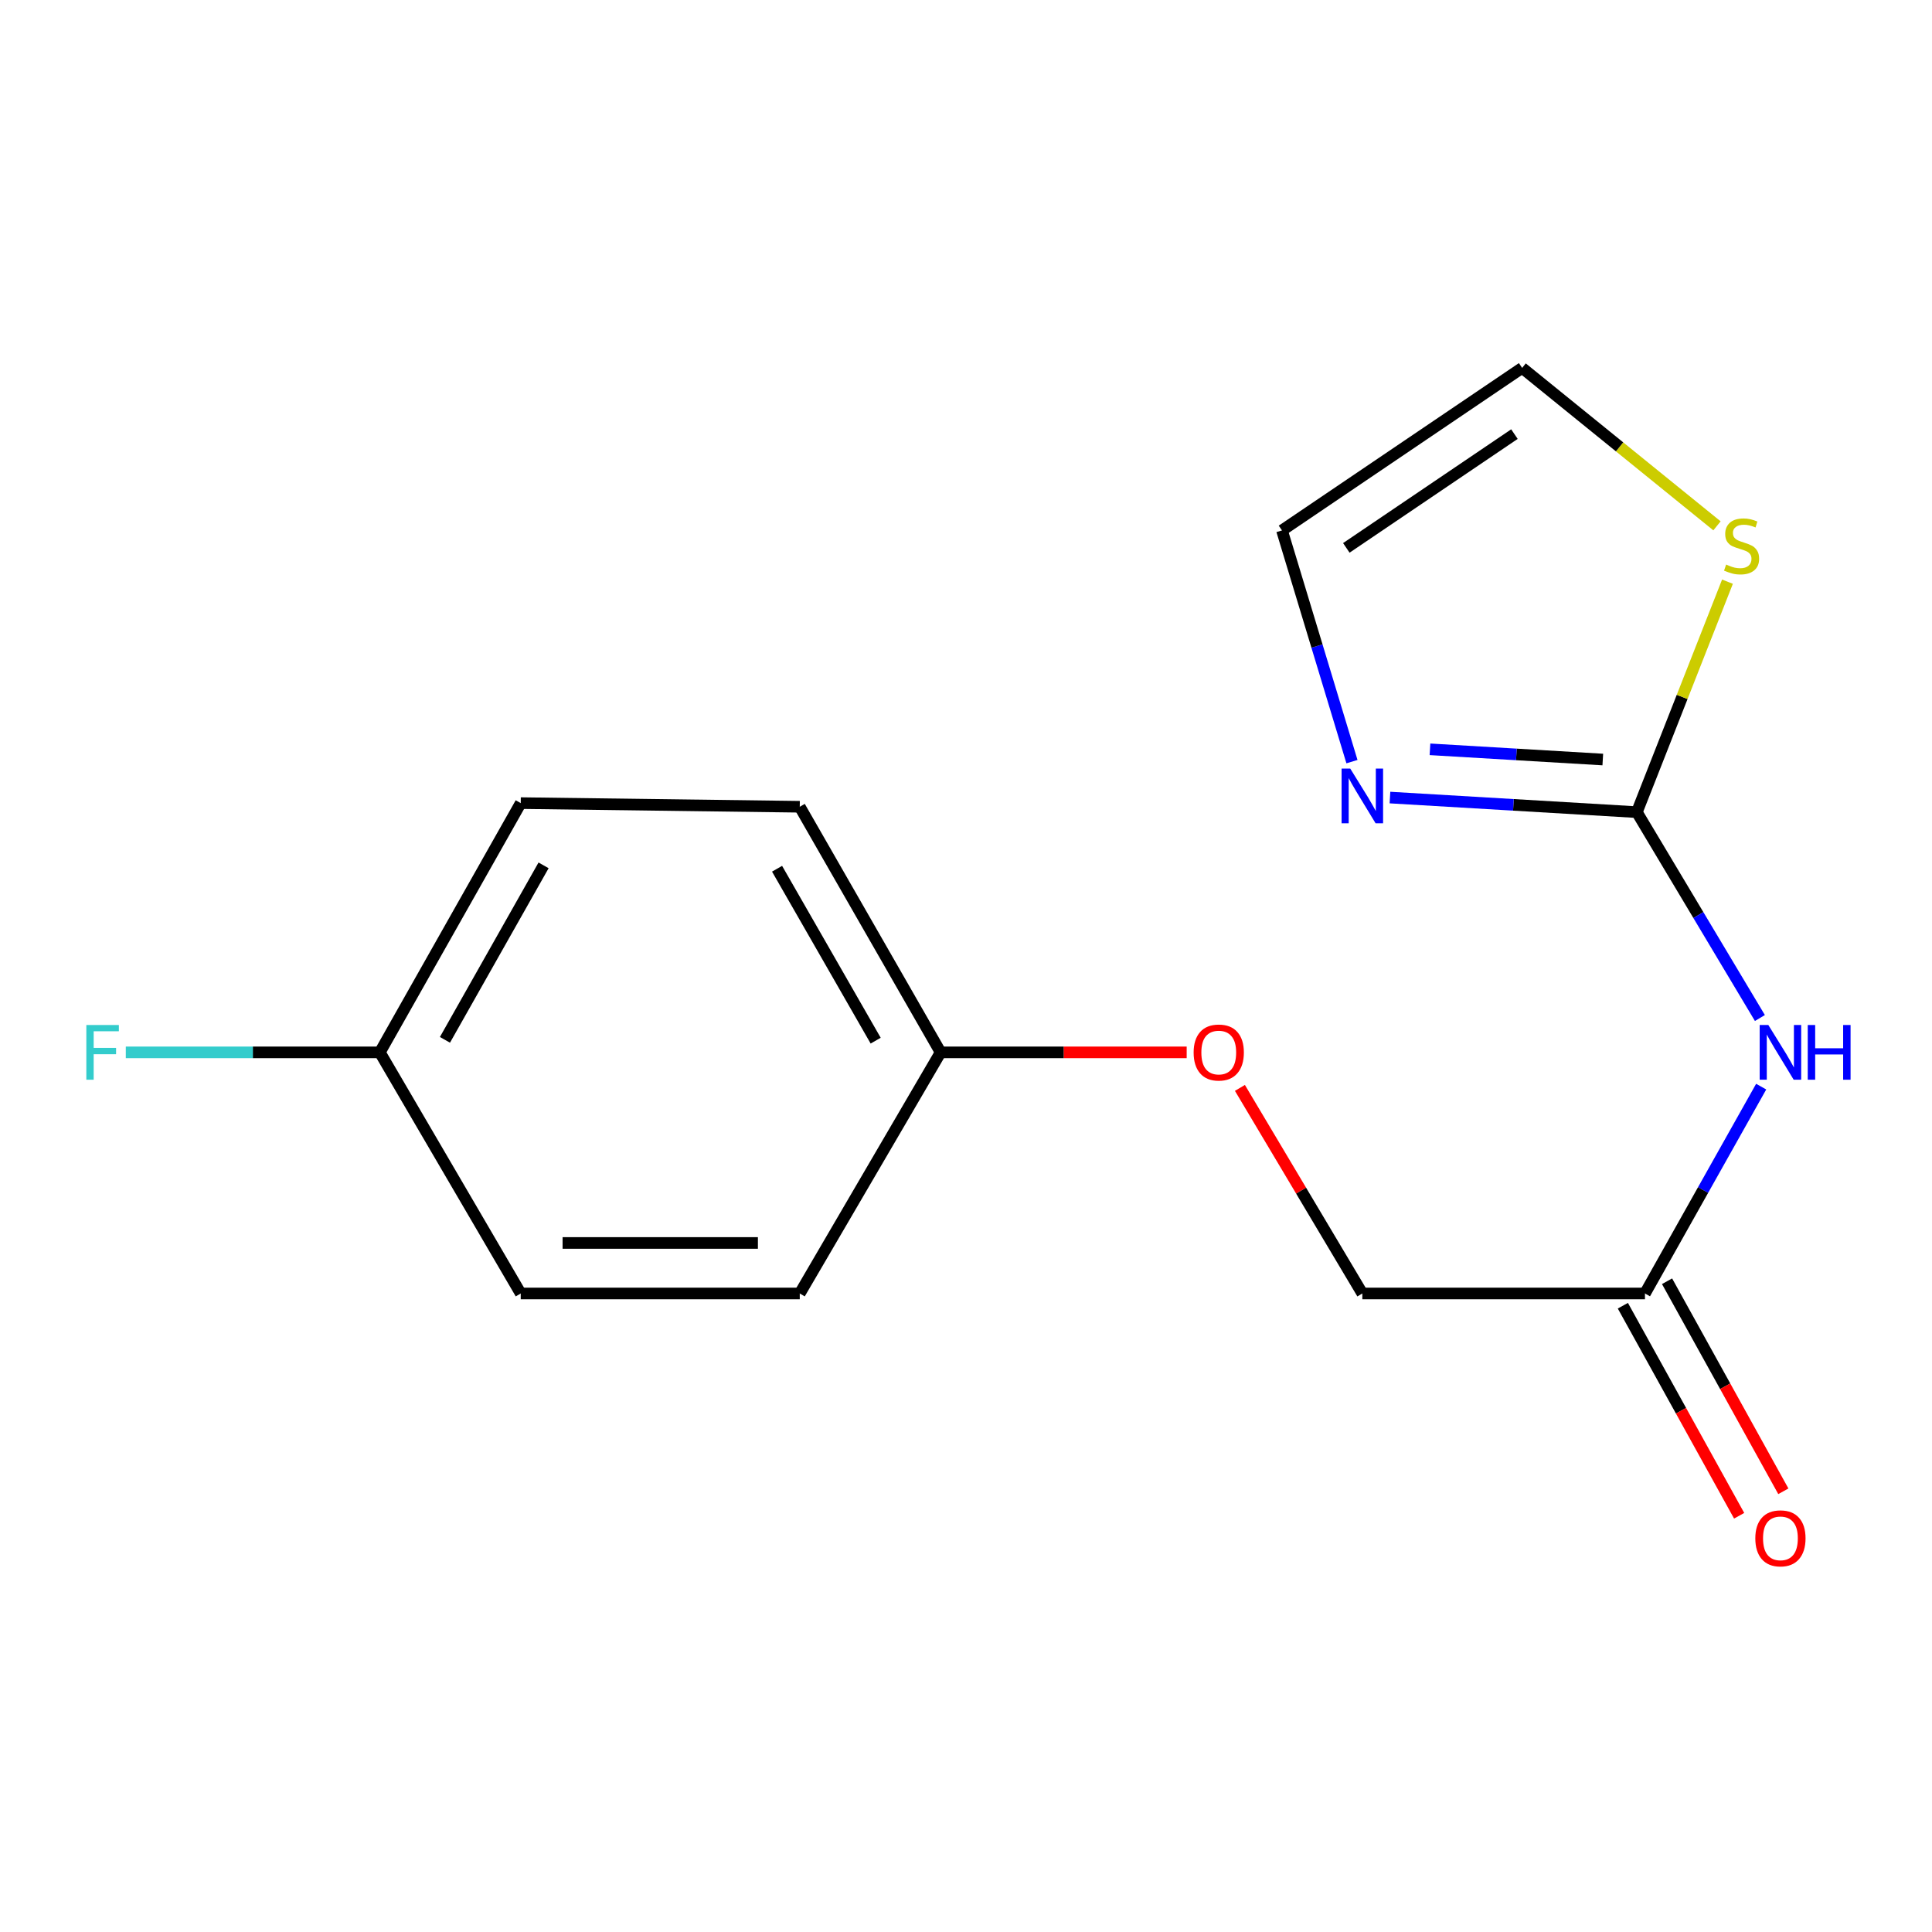 <?xml version='1.0' encoding='iso-8859-1'?>
<svg version='1.1' baseProfile='full'
              xmlns='http://www.w3.org/2000/svg'
                      xmlns:rdkit='http://www.rdkit.org/xml'
                      xmlns:xlink='http://www.w3.org/1999/xlink'
                  xml:space='preserve'
width='1000px' height='1000px' viewBox='0 0 1000 1000'>
<!-- END OF HEADER -->
<rect style='opacity:1.0;fill:#FFFFFF;stroke:none' width='1000' height='1000' x='0' y='0'> </rect>
<path class='bond-0' d='M 847.229,420.367 L 879.075,473.644' style='fill:none;fill-rule:evenodd;stroke:#000000;stroke-width:6px;stroke-linecap:butt;stroke-linejoin:miter;stroke-opacity:1' />
<path class='bond-0' d='M 879.075,473.644 L 910.92,526.92' style='fill:none;fill-rule:evenodd;stroke:#0000FF;stroke-width:6px;stroke-linecap:butt;stroke-linejoin:miter;stroke-opacity:1' />
<path class='bond-1' d='M 847.229,420.367 L 783.335,416.591' style='fill:none;fill-rule:evenodd;stroke:#000000;stroke-width:6px;stroke-linecap:butt;stroke-linejoin:miter;stroke-opacity:1' />
<path class='bond-1' d='M 783.335,416.591 L 719.441,412.816' style='fill:none;fill-rule:evenodd;stroke:#0000FF;stroke-width:6px;stroke-linecap:butt;stroke-linejoin:miter;stroke-opacity:1' />
<path class='bond-1' d='M 829.604,393.132 L 784.878,390.489' style='fill:none;fill-rule:evenodd;stroke:#000000;stroke-width:6px;stroke-linecap:butt;stroke-linejoin:miter;stroke-opacity:1' />
<path class='bond-1' d='M 784.878,390.489 L 740.152,387.846' style='fill:none;fill-rule:evenodd;stroke:#0000FF;stroke-width:6px;stroke-linecap:butt;stroke-linejoin:miter;stroke-opacity:1' />
<path class='bond-2' d='M 847.229,420.367 L 870.683,360.722' style='fill:none;fill-rule:evenodd;stroke:#000000;stroke-width:6px;stroke-linecap:butt;stroke-linejoin:miter;stroke-opacity:1' />
<path class='bond-2' d='M 870.683,360.722 L 894.136,301.077' style='fill:none;fill-rule:evenodd;stroke:#CCCC00;stroke-width:6px;stroke-linecap:butt;stroke-linejoin:miter;stroke-opacity:1' />
<path class='bond-3' d='M 911.581,562.44 L 881.504,615.971' style='fill:none;fill-rule:evenodd;stroke:#0000FF;stroke-width:6px;stroke-linecap:butt;stroke-linejoin:miter;stroke-opacity:1' />
<path class='bond-3' d='M 881.504,615.971 L 851.428,669.501' style='fill:none;fill-rule:evenodd;stroke:#000000;stroke-width:6px;stroke-linecap:butt;stroke-linejoin:miter;stroke-opacity:1' />
<path class='bond-4' d='M 699.771,394.221 L 681.662,334.384' style='fill:none;fill-rule:evenodd;stroke:#0000FF;stroke-width:6px;stroke-linecap:butt;stroke-linejoin:miter;stroke-opacity:1' />
<path class='bond-4' d='M 681.662,334.384 L 663.553,274.547' style='fill:none;fill-rule:evenodd;stroke:#000000;stroke-width:6px;stroke-linecap:butt;stroke-linejoin:miter;stroke-opacity:1' />
<path class='bond-5' d='M 888.708,272.17 L 838.283,231.296' style='fill:none;fill-rule:evenodd;stroke:#CCCC00;stroke-width:6px;stroke-linecap:butt;stroke-linejoin:miter;stroke-opacity:1' />
<path class='bond-5' d='M 838.283,231.296 L 787.858,190.423' style='fill:none;fill-rule:evenodd;stroke:#000000;stroke-width:6px;stroke-linecap:butt;stroke-linejoin:miter;stroke-opacity:1' />
<path class='bond-6' d='M 839.989,675.834 L 870.084,730.194' style='fill:none;fill-rule:evenodd;stroke:#000000;stroke-width:6px;stroke-linecap:butt;stroke-linejoin:miter;stroke-opacity:1' />
<path class='bond-6' d='M 870.084,730.194 L 900.179,784.553' style='fill:none;fill-rule:evenodd;stroke:#FF0000;stroke-width:6px;stroke-linecap:butt;stroke-linejoin:miter;stroke-opacity:1' />
<path class='bond-6' d='M 862.866,663.169 L 892.96,717.529' style='fill:none;fill-rule:evenodd;stroke:#000000;stroke-width:6px;stroke-linecap:butt;stroke-linejoin:miter;stroke-opacity:1' />
<path class='bond-6' d='M 892.96,717.529 L 923.055,771.889' style='fill:none;fill-rule:evenodd;stroke:#FF0000;stroke-width:6px;stroke-linecap:butt;stroke-linejoin:miter;stroke-opacity:1' />
<path class='bond-8' d='M 851.428,669.501 L 705.143,669.501' style='fill:none;fill-rule:evenodd;stroke:#000000;stroke-width:6px;stroke-linecap:butt;stroke-linejoin:miter;stroke-opacity:1' />
<path class='bond-16' d='M 663.553,274.547 L 787.858,190.423' style='fill:none;fill-rule:evenodd;stroke:#000000;stroke-width:6px;stroke-linecap:butt;stroke-linejoin:miter;stroke-opacity:1' />
<path class='bond-16' d='M 696.854,283.584 L 783.868,224.697' style='fill:none;fill-rule:evenodd;stroke:#000000;stroke-width:6px;stroke-linecap:butt;stroke-linejoin:miter;stroke-opacity:1' />
<path class='bond-7' d='M 641.776,563.093 L 673.459,616.297' style='fill:none;fill-rule:evenodd;stroke:#FF0000;stroke-width:6px;stroke-linecap:butt;stroke-linejoin:miter;stroke-opacity:1' />
<path class='bond-7' d='M 673.459,616.297 L 705.143,669.501' style='fill:none;fill-rule:evenodd;stroke:#000000;stroke-width:6px;stroke-linecap:butt;stroke-linejoin:miter;stroke-opacity:1' />
<path class='bond-9' d='M 614.225,544.702 L 550.544,544.702' style='fill:none;fill-rule:evenodd;stroke:#FF0000;stroke-width:6px;stroke-linecap:butt;stroke-linejoin:miter;stroke-opacity:1' />
<path class='bond-9' d='M 550.544,544.702 L 486.863,544.702' style='fill:none;fill-rule:evenodd;stroke:#000000;stroke-width:6px;stroke-linecap:butt;stroke-linejoin:miter;stroke-opacity:1' />
<path class='bond-12' d='M 486.863,544.702 L 413.954,669.501' style='fill:none;fill-rule:evenodd;stroke:#000000;stroke-width:6px;stroke-linecap:butt;stroke-linejoin:miter;stroke-opacity:1' />
<path class='bond-13' d='M 486.863,544.702 L 413.954,417.578' style='fill:none;fill-rule:evenodd;stroke:#000000;stroke-width:6px;stroke-linecap:butt;stroke-linejoin:miter;stroke-opacity:1' />
<path class='bond-13' d='M 453.245,538.642 L 402.208,449.656' style='fill:none;fill-rule:evenodd;stroke:#000000;stroke-width:6px;stroke-linecap:butt;stroke-linejoin:miter;stroke-opacity:1' />
<path class='bond-10' d='M 196.604,544.702 L 269.528,415.689' style='fill:none;fill-rule:evenodd;stroke:#000000;stroke-width:6px;stroke-linecap:butt;stroke-linejoin:miter;stroke-opacity:1' />
<path class='bond-10' d='M 230.306,538.217 L 281.353,447.908' style='fill:none;fill-rule:evenodd;stroke:#000000;stroke-width:6px;stroke-linecap:butt;stroke-linejoin:miter;stroke-opacity:1' />
<path class='bond-11' d='M 196.604,544.702 L 130.86,544.702' style='fill:none;fill-rule:evenodd;stroke:#000000;stroke-width:6px;stroke-linecap:butt;stroke-linejoin:miter;stroke-opacity:1' />
<path class='bond-11' d='M 130.86,544.702 L 65.116,544.702' style='fill:none;fill-rule:evenodd;stroke:#33CCCC;stroke-width:6px;stroke-linecap:butt;stroke-linejoin:miter;stroke-opacity:1' />
<path class='bond-17' d='M 196.604,544.702 L 269.528,669.501' style='fill:none;fill-rule:evenodd;stroke:#000000;stroke-width:6px;stroke-linecap:butt;stroke-linejoin:miter;stroke-opacity:1' />
<path class='bond-14' d='M 413.954,669.501 L 269.528,669.501' style='fill:none;fill-rule:evenodd;stroke:#000000;stroke-width:6px;stroke-linecap:butt;stroke-linejoin:miter;stroke-opacity:1' />
<path class='bond-14' d='M 392.29,643.353 L 291.192,643.353' style='fill:none;fill-rule:evenodd;stroke:#000000;stroke-width:6px;stroke-linecap:butt;stroke-linejoin:miter;stroke-opacity:1' />
<path class='bond-15' d='M 413.954,417.578 L 269.528,415.689' style='fill:none;fill-rule:evenodd;stroke:#000000;stroke-width:6px;stroke-linecap:butt;stroke-linejoin:miter;stroke-opacity:1' />
<path  class='atom-1' d='M 915.288 530.542
L 924.568 545.542
Q 925.488 547.022, 926.968 549.702
Q 928.448 552.382, 928.528 552.542
L 928.528 530.542
L 932.288 530.542
L 932.288 558.862
L 928.408 558.862
L 918.448 542.462
Q 917.288 540.542, 916.048 538.342
Q 914.848 536.142, 914.488 535.462
L 914.488 558.862
L 910.808 558.862
L 910.808 530.542
L 915.288 530.542
' fill='#0000FF'/>
<path  class='atom-1' d='M 935.688 530.542
L 939.528 530.542
L 939.528 542.582
L 954.008 542.582
L 954.008 530.542
L 957.848 530.542
L 957.848 558.862
L 954.008 558.862
L 954.008 545.782
L 939.528 545.782
L 939.528 558.862
L 935.688 558.862
L 935.688 530.542
' fill='#0000FF'/>
<path  class='atom-2' d='M 698.883 397.811
L 708.163 412.811
Q 709.083 414.291, 710.563 416.971
Q 712.043 419.651, 712.123 419.811
L 712.123 397.811
L 715.883 397.811
L 715.883 426.131
L 712.003 426.131
L 702.043 409.731
Q 700.883 407.811, 699.643 405.611
Q 698.443 403.411, 698.083 402.731
L 698.083 426.131
L 694.403 426.131
L 694.403 397.811
L 698.883 397.811
' fill='#0000FF'/>
<path  class='atom-3' d='M 893.443 292.213
Q 893.763 292.333, 895.083 292.893
Q 896.403 293.453, 897.843 293.813
Q 899.323 294.133, 900.763 294.133
Q 903.443 294.133, 905.003 292.853
Q 906.563 291.533, 906.563 289.253
Q 906.563 287.693, 905.763 286.733
Q 905.003 285.773, 903.803 285.253
Q 902.603 284.733, 900.603 284.133
Q 898.083 283.373, 896.563 282.653
Q 895.083 281.933, 894.003 280.413
Q 892.963 278.893, 892.963 276.333
Q 892.963 272.773, 895.363 270.573
Q 897.803 268.373, 902.603 268.373
Q 905.883 268.373, 909.603 269.933
L 908.683 273.013
Q 905.283 271.613, 902.723 271.613
Q 899.963 271.613, 898.443 272.773
Q 896.923 273.893, 896.963 275.853
Q 896.963 277.373, 897.723 278.293
Q 898.523 279.213, 899.643 279.733
Q 900.803 280.253, 902.723 280.853
Q 905.283 281.653, 906.803 282.453
Q 908.323 283.253, 909.403 284.893
Q 910.523 286.493, 910.523 289.253
Q 910.523 293.173, 907.883 295.293
Q 905.283 297.373, 900.923 297.373
Q 898.403 297.373, 896.483 296.813
Q 894.603 296.293, 892.363 295.373
L 893.443 292.213
' fill='#CCCC00'/>
<path  class='atom-7' d='M 908.548 796.24
Q 908.548 789.44, 911.908 785.64
Q 915.268 781.84, 921.548 781.84
Q 927.828 781.84, 931.188 785.64
Q 934.548 789.44, 934.548 796.24
Q 934.548 803.12, 931.148 807.04
Q 927.748 810.92, 921.548 810.92
Q 915.308 810.92, 911.908 807.04
Q 908.548 803.16, 908.548 796.24
M 921.548 807.72
Q 925.868 807.72, 928.188 804.84
Q 930.548 801.92, 930.548 796.24
Q 930.548 790.68, 928.188 787.88
Q 925.868 785.04, 921.548 785.04
Q 917.228 785.04, 914.868 787.84
Q 912.548 790.64, 912.548 796.24
Q 912.548 801.96, 914.868 804.84
Q 917.228 807.72, 921.548 807.72
' fill='#FF0000'/>
<path  class='atom-8' d='M 617.824 544.782
Q 617.824 537.982, 621.184 534.182
Q 624.544 530.382, 630.824 530.382
Q 637.104 530.382, 640.464 534.182
Q 643.824 537.982, 643.824 544.782
Q 643.824 551.662, 640.424 555.582
Q 637.024 559.462, 630.824 559.462
Q 624.584 559.462, 621.184 555.582
Q 617.824 551.702, 617.824 544.782
M 630.824 556.262
Q 635.144 556.262, 637.464 553.382
Q 639.824 550.462, 639.824 544.782
Q 639.824 539.222, 637.464 536.422
Q 635.144 533.582, 630.824 533.582
Q 626.504 533.582, 624.144 536.382
Q 621.824 539.182, 621.824 544.782
Q 621.824 550.502, 624.144 553.382
Q 626.504 556.262, 630.824 556.262
' fill='#FF0000'/>
<path  class='atom-12' d='M 44.688 530.542
L 61.528 530.542
L 61.528 533.782
L 48.488 533.782
L 48.488 542.382
L 60.088 542.382
L 60.088 545.662
L 48.488 545.662
L 48.488 558.862
L 44.688 558.862
L 44.688 530.542
' fill='#33CCCC'/>
</svg>
